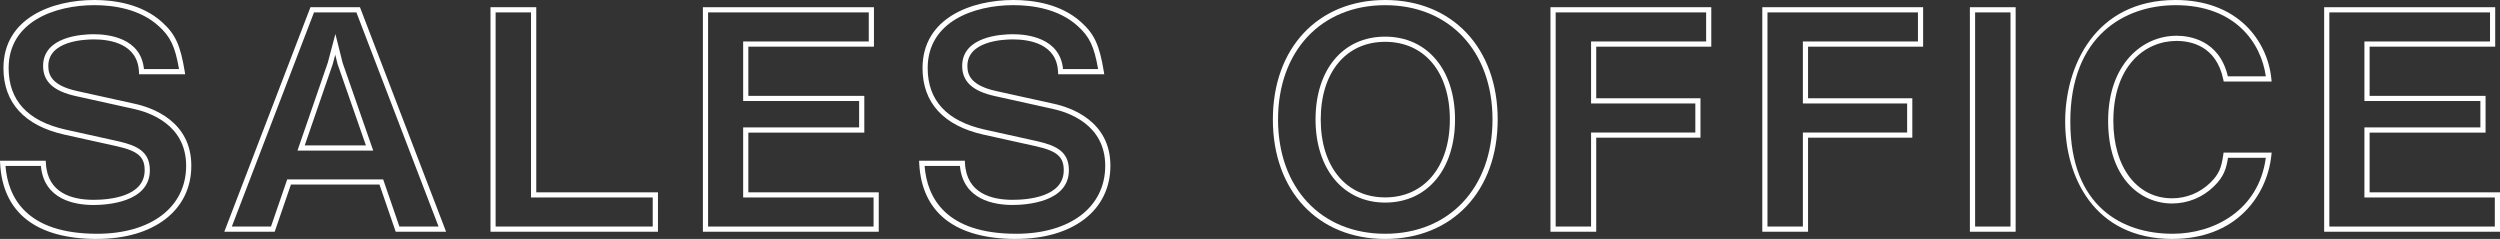 <?xml version="1.0" encoding="UTF-8"?>
<svg id="_レイヤー_1" data-name="レイヤー 1" xmlns="http://www.w3.org/2000/svg" width="723.9" height="69.19" viewBox="0 0 723.9 69.19">
  <rect x="0" y="0" width="723.9" height="69.19" fill="#333333" stroke="none"/>
  <defs>
    <style>
      .cls-1 {
        fill: #fff;
        stroke-width: 0px;
      }
    </style>
  </defs>
  <path class="cls-1" d="M28.11,69.19C10.5,69.19.79,61.63.04,47.34l-.04-.79h13.25l.04.71c.45,8.76,7.74,10.6,13.78,10.6,4.46,0,14.82-.83,14.82-8.56,0-3.88-1.93-5.56-7.94-6.93l-15.31-3.39C7.1,36.4,1,29.74,1,19.72,1,5.16,15.18,0,27.33,0c5.73,0,13.78,1.12,19.65,6.46,3.8,3.44,5.25,6.62,6.5,14.18l.14.87h-13.35l-.03-.72c-.37-8.16-8.36-9.38-13.08-9.38-3.09,0-13.17.55-13.17,7.69,0,2.54.95,5.65,8.37,7.27l16.53,3.65c4.96,1.06,16.51,4.94,16.51,17.96s-10.97,21.2-27.29,21.2ZM1.59,48.05c.73,9.15,6.04,19.64,26.52,19.64,15.66,0,25.79-7.73,25.79-19.7s-10.72-15.51-15.33-16.49l-16.54-3.66c-6.51-1.42-9.55-4.2-9.55-8.74,0-8.53,11.23-9.19,14.67-9.19,4.13,0,13.65,1,14.53,10.09h10.16c-1.16-6.61-2.49-9.37-5.88-12.44-5.51-5.02-13.18-6.07-18.64-6.07C15.87,1.5,2.5,6.27,2.5,19.72c0,9.37,5.54,15.36,16.47,17.8l15.31,3.39c5.63,1.28,9.11,3.13,9.11,8.39,0,9.33-12.49,10.06-16.32,10.06-5.35,0-14.32-1.49-15.23-11.31H1.59Z"/>
  <path class="cls-1" d="M129.17,67.1h-14.59l-4.7-13.66h-25.64l-4.7,13.66h-14.59L89.89,2.09h14.34l24.94,65.01ZM115.65,65.6h11.34L103.2,3.59h-12.28l-23.79,62.01h11.34l4.7-13.66h27.78l4.7,13.66ZM108.08,43.61h-21.95l8.78-25.44,2.21-8.33,2.09,8.36,8.86,25.41ZM88.23,42.11h17.73l-8.2-23.52-.69-2.75-.73,2.76-8.11,23.51Z"/>
  <path class="cls-1" d="M190.51,67.1h-48.48V2.09h13.25v53.6h35.24v11.42ZM143.52,65.6h45.48v-8.42h-35.24V3.59h-10.25v62.01Z"/>
  <path class="cls-1" d="M254.45,67.1h-50.92V2.09h49.53v11.42h-36.37v14.25h33.58v10.64h-33.58v17.29h37.76v11.42ZM205.03,65.6h47.92v-8.42h-37.76v-20.29h33.58v-7.64h-33.58V12.01h36.37V3.59h-46.53v62.01Z"/>
  <path class="cls-1" d="M294.24,69.19c-17.61,0-27.32-7.56-28.07-21.85l-.04-.79h13.25l.04.71c.45,8.76,7.74,10.6,13.78,10.6,4.46,0,14.82-.83,14.82-8.56,0-3.88-1.93-5.56-7.94-6.93l-15.31-3.39c-11.54-2.58-17.64-9.24-17.64-19.26,0-14.55,14.18-19.72,26.33-19.72,5.73,0,13.78,1.12,19.65,6.46,3.79,3.43,5.25,6.61,6.5,14.18l.14.87h-13.35l-.03-.72c-.37-8.16-8.36-9.38-13.08-9.38-3.09,0-13.17.55-13.17,7.69,0,2.54.95,5.65,8.37,7.27l16.53,3.65c4.96,1.06,16.51,4.94,16.51,17.96s-10.97,21.2-27.29,21.2ZM267.72,48.05c.73,9.15,6.04,19.64,26.52,19.64,15.66,0,25.79-7.73,25.79-19.7s-10.72-15.51-15.33-16.49l-16.54-3.66c-6.51-1.42-9.55-4.2-9.55-8.74,0-8.53,11.23-9.19,14.67-9.19,4.13,0,13.65,1,14.53,10.09h10.16c-1.16-6.61-2.49-9.37-5.88-12.44-5.51-5.02-13.18-6.07-18.64-6.07-11.45,0-24.83,4.77-24.83,18.22,0,9.37,5.54,15.36,16.47,17.8l15.31,3.39c5.63,1.28,9.11,3.13,9.11,8.39,0,9.33-12.49,10.06-16.32,10.06-5.35,0-14.32-1.49-15.23-11.31h-10.25Z"/>
  <path class="cls-1" d="M401.08,69.19c-19.44,0-32.51-13.9-32.51-34.59S381.63,0,401.08,0s32.59,13.9,32.59,34.6-13.1,34.59-32.59,34.59ZM401.08,1.5c-18.55,0-31.01,13.3-31.01,33.1s12.46,33.09,31.01,33.09,31.09-13.3,31.09-33.09S419.67,1.5,401.08,1.5ZM401.08,58.66c-12.05,0-20.15-9.67-20.15-24.07s7.91-23.98,20.15-23.98,20.24,9.64,20.24,23.98-7.94,24.07-20.24,24.07ZM401.08,12.11c-11.33,0-18.65,8.82-18.65,22.48s7.32,22.57,18.65,22.57,18.74-8.86,18.74-22.57-7.36-22.48-18.74-22.48Z"/>
  <path class="cls-1" d="M462.2,67.1h-13.25V2.09h46.57v11.42h-33.32v14.94h30.19v11.42h-30.19v27.23ZM450.46,65.6h10.25v-27.23h30.19v-8.42h-30.19V12.01h33.32V3.59h-43.57v62.01Z"/>
  <path class="cls-1" d="M523.54,67.1h-13.25V2.09h46.57v11.42h-33.32v14.94h30.19v11.42h-30.19v27.23ZM511.79,65.6h10.25v-27.23h30.19v-8.42h-30.19V12.01h33.32V3.59h-43.57v62.01Z"/>
  <path class="cls-1" d="M583.65,67.1h-13.25V2.09h13.25v65.01ZM571.91,65.6h10.25V3.59h-10.25v62.01Z"/>
  <path class="cls-1" d="M629.1,69.19c-22.97,0-31.11-18.31-31.11-33.99S606.36,0,629.97,0c8.36,0,15.41,2.59,20.41,7.48,4.11,4.03,6.71,9.46,7.31,15.29l.08.83h-13.88l-.12-.6c-2.01-9.7-9.34-11.15-13.53-11.15-9.11,0-18.3,7.17-18.3,23.18,0,13.39,6.83,22.39,17,22.39,4.15,0,8.08-1.59,11.05-4.49,2.61-2.53,3.25-4.46,3.78-8.1l.09-.64h13.92l-.09.83c-.66,6.15-3.35,11.89-7.58,16.17-5.16,5.23-12.43,7.99-21.01,7.99ZM629.97,1.5c-14.74,0-30.49,8.85-30.49,33.7s15.3,32.49,29.61,32.49c12.06,0,24.95-6.81,27-21.99h-10.95c-.49,3.1-1.17,5.45-4.12,8.31-3.25,3.17-7.55,4.91-12.09,4.91-9.21,0-18.5-7.39-18.5-23.89s9.95-24.68,19.8-24.68c3.67,0,12.37,1.16,14.87,11.75h10.99c-1.34-9.69-8.89-20.6-26.12-20.6Z"/>
  <path class="cls-1" d="M723.9,67.1h-50.92V2.09h49.53v11.42h-36.37v14.25h33.58v10.64h-33.58v17.29h37.76v11.42ZM674.48,65.6h47.92v-8.42h-37.76v-20.29h33.58v-7.64h-33.58V12.01h36.37V3.59h-46.53v62.01Z"/>
</svg>